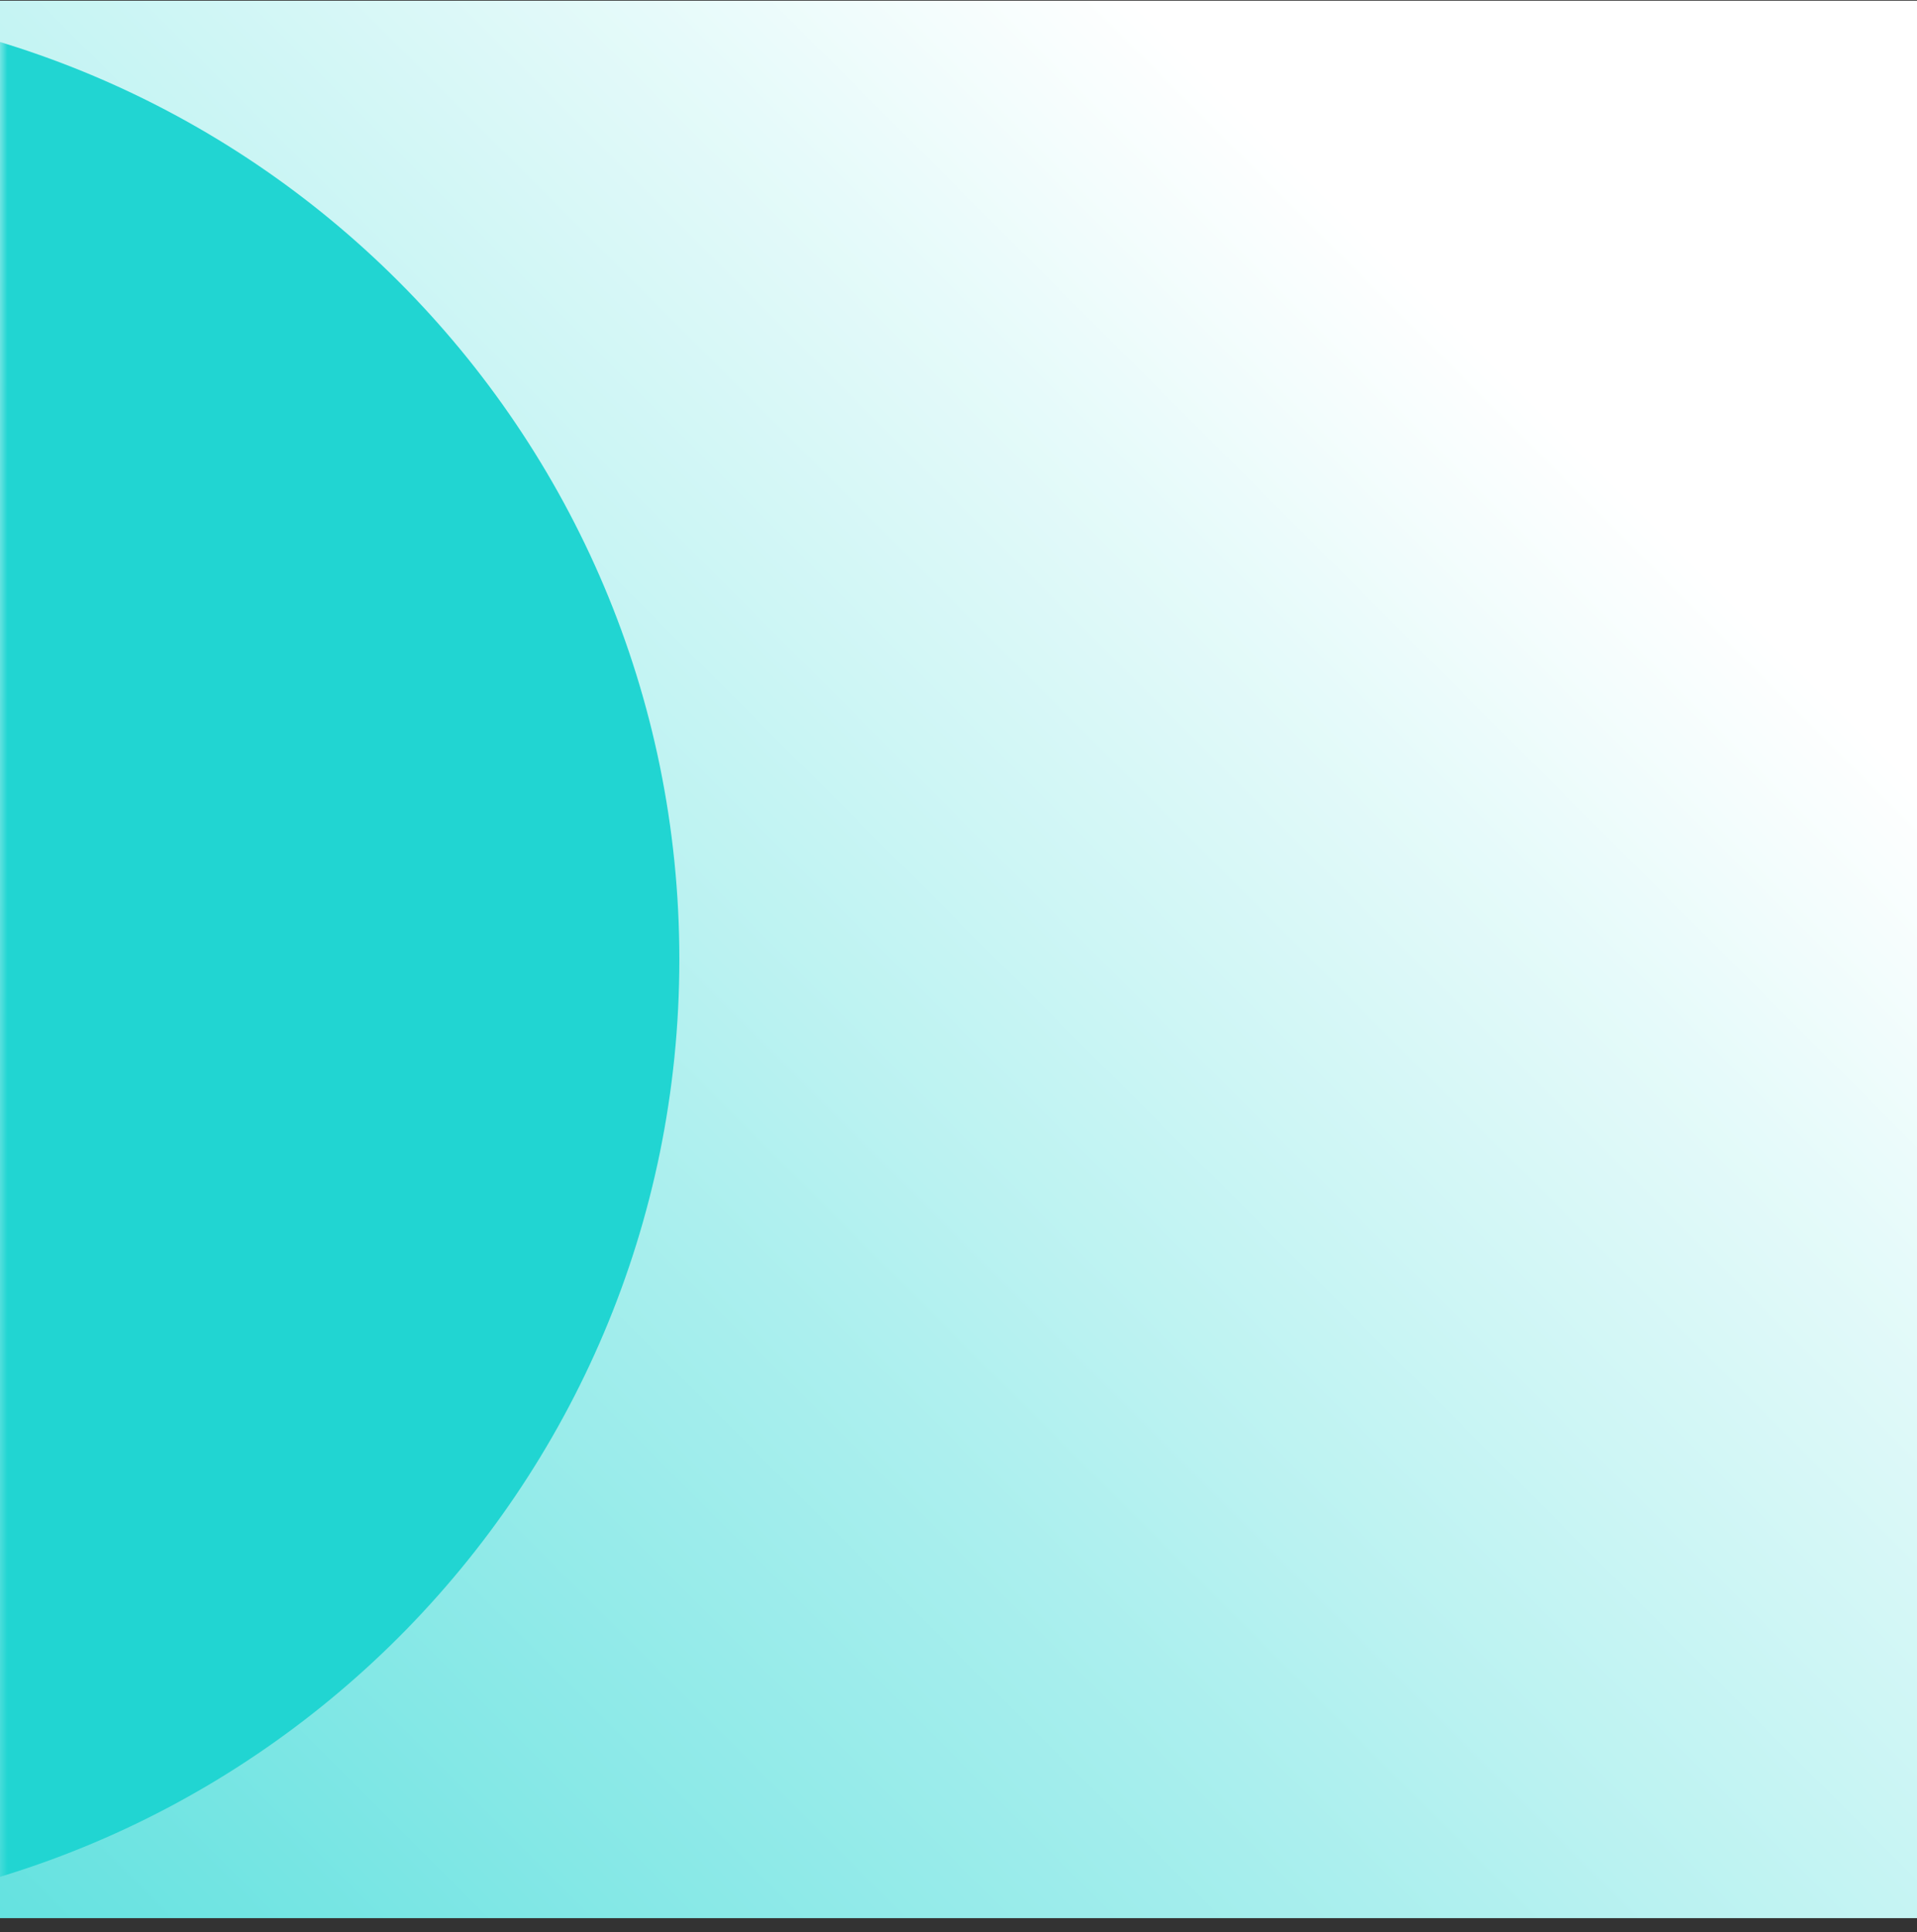 <svg width="130" height="131" viewBox="0 0 130 131" fill="none" xmlns="http://www.w3.org/2000/svg">
<rect x="0" y="0" width="130" height="131" fill="#333333" stroke="none"/>
<g id="TEXT">
<path id="Vector" d="M130 0.048H0V130.048H130V0.048Z" fill="url(#paint0_linear_7930_9117)"/>
<g id="Clip path group">
<mask id="mask0_7930_9117" style="mask-type:luminance" maskUnits="userSpaceOnUse" x="0" y="0" width="130" height="131">
<g id="clippath">
<path id="Vector_2" d="M130 0.048H0V130.048H130V0.048Z" fill="white"/>
</g>
</mask>
<g mask="url(#mask0_7930_9117)">
<g id="Group">
<path id="Vector_3" d="M-18.93 130.048C16.968 130.048 46.07 100.947 46.07 65.048C46.07 29.15 16.968 0.048 -18.93 0.048C-54.829 0.048 -83.93 29.15 -83.93 65.048C-83.93 100.947 -54.829 130.048 -18.93 130.048Z" fill="#21D5D2"/>
</g>
</g>
</g>
</g>
<defs>
<linearGradient id="paint0_linear_7930_9117" x1="-45.577" y1="175.626" x2="103.564" y2="26.485" gradientUnits="userSpaceOnUse">
<stop stop-color="#21D5D2"/>
<stop offset="1" stop-color="white"/>
</linearGradient>
</defs>
</svg>
